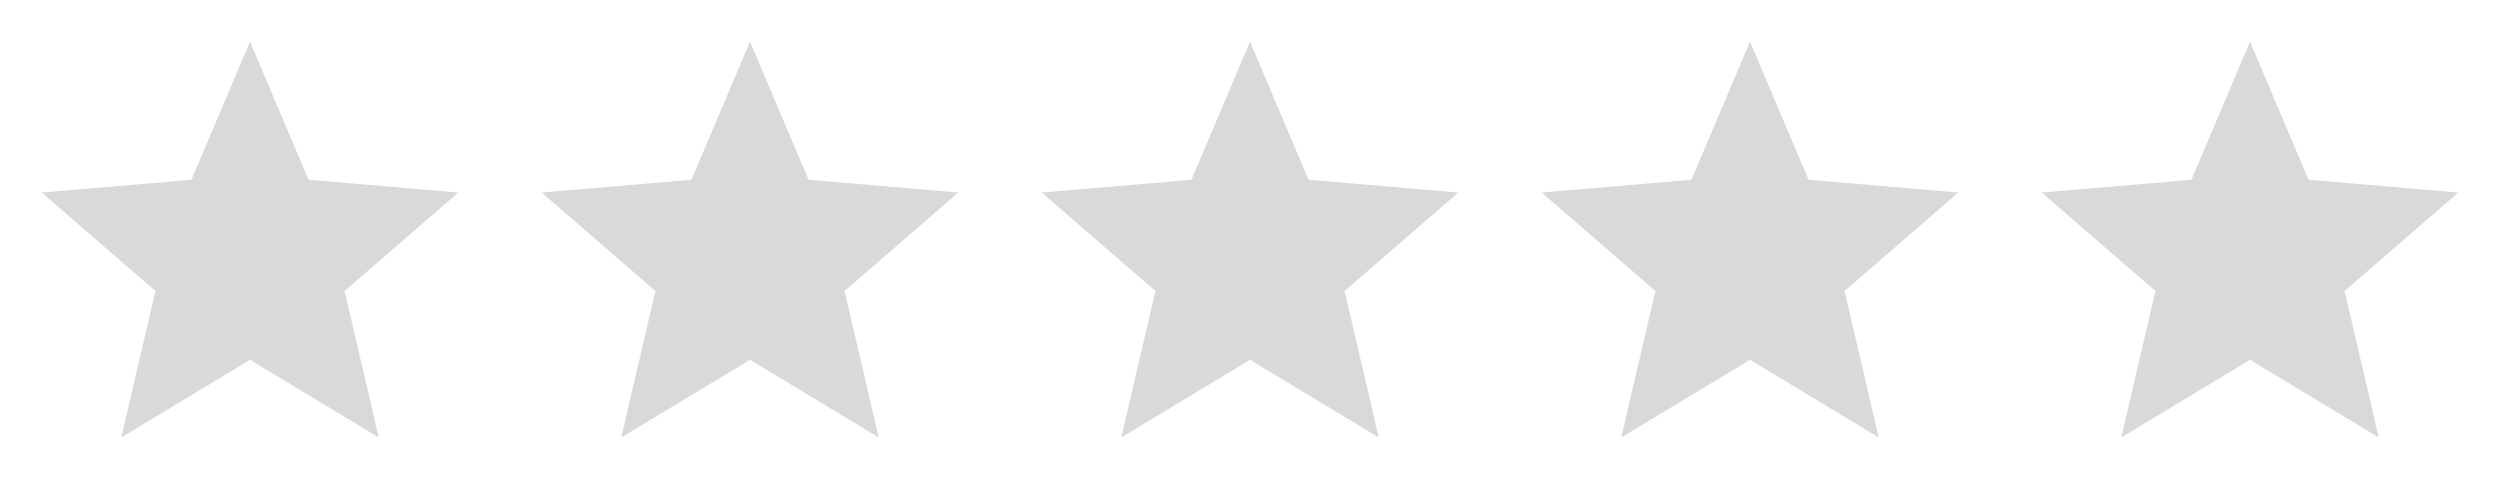 <svg xmlns="http://www.w3.org/2000/svg" width="120" height="24" viewBox="0 0 120 24">
  <g fill="none" fill-rule="evenodd">
    <polygon points="0 0 24 0 24 24 0 24"/>
    <polygon fill="#000" points="12 17.27 18.18 21 16.54 13.97 22 9.24 14.81 8.63 12 2 9.19 8.63 2 9.24 7.46 13.97 5.82 21" opacity=".15"/>
    <g transform="translate(24)">
      <polygon points="0 0 24 0 24 24 0 24"/>
      <polygon fill="#000" points="12 17.27 18.18 21 16.54 13.97 22 9.24 14.81 8.63 12 2 9.19 8.63 2 9.24 7.46 13.97 5.82 21" opacity=".15"/>
    </g>
    <g transform="translate(48)">
      <polygon points="0 0 24 0 24 24 0 24"/>
      <polygon fill="#000" points="12 17.27 18.18 21 16.54 13.97 22 9.24 14.81 8.63 12 2 9.19 8.63 2 9.24 7.46 13.97 5.82 21" opacity=".15"/>
    </g>
    <g transform="translate(72)">
      <polygon points="0 0 24 0 24 24 0 24"/>
      <polygon fill="#000" points="12 17.27 18.18 21 16.54 13.97 22 9.24 14.81 8.63 12 2 9.19 8.63 2 9.24 7.46 13.97 5.82 21" opacity=".15"/>
    </g>
    <g transform="translate(96)">
      <polygon points="0 0 24 0 24 24 0 24"/>
      <polygon fill="#000" points="12 17.27 18.18 21 16.54 13.97 22 9.24 14.81 8.63 12 2 9.19 8.63 2 9.24 7.46 13.97 5.82 21" opacity=".15"/>
    </g>
  </g>
</svg>
